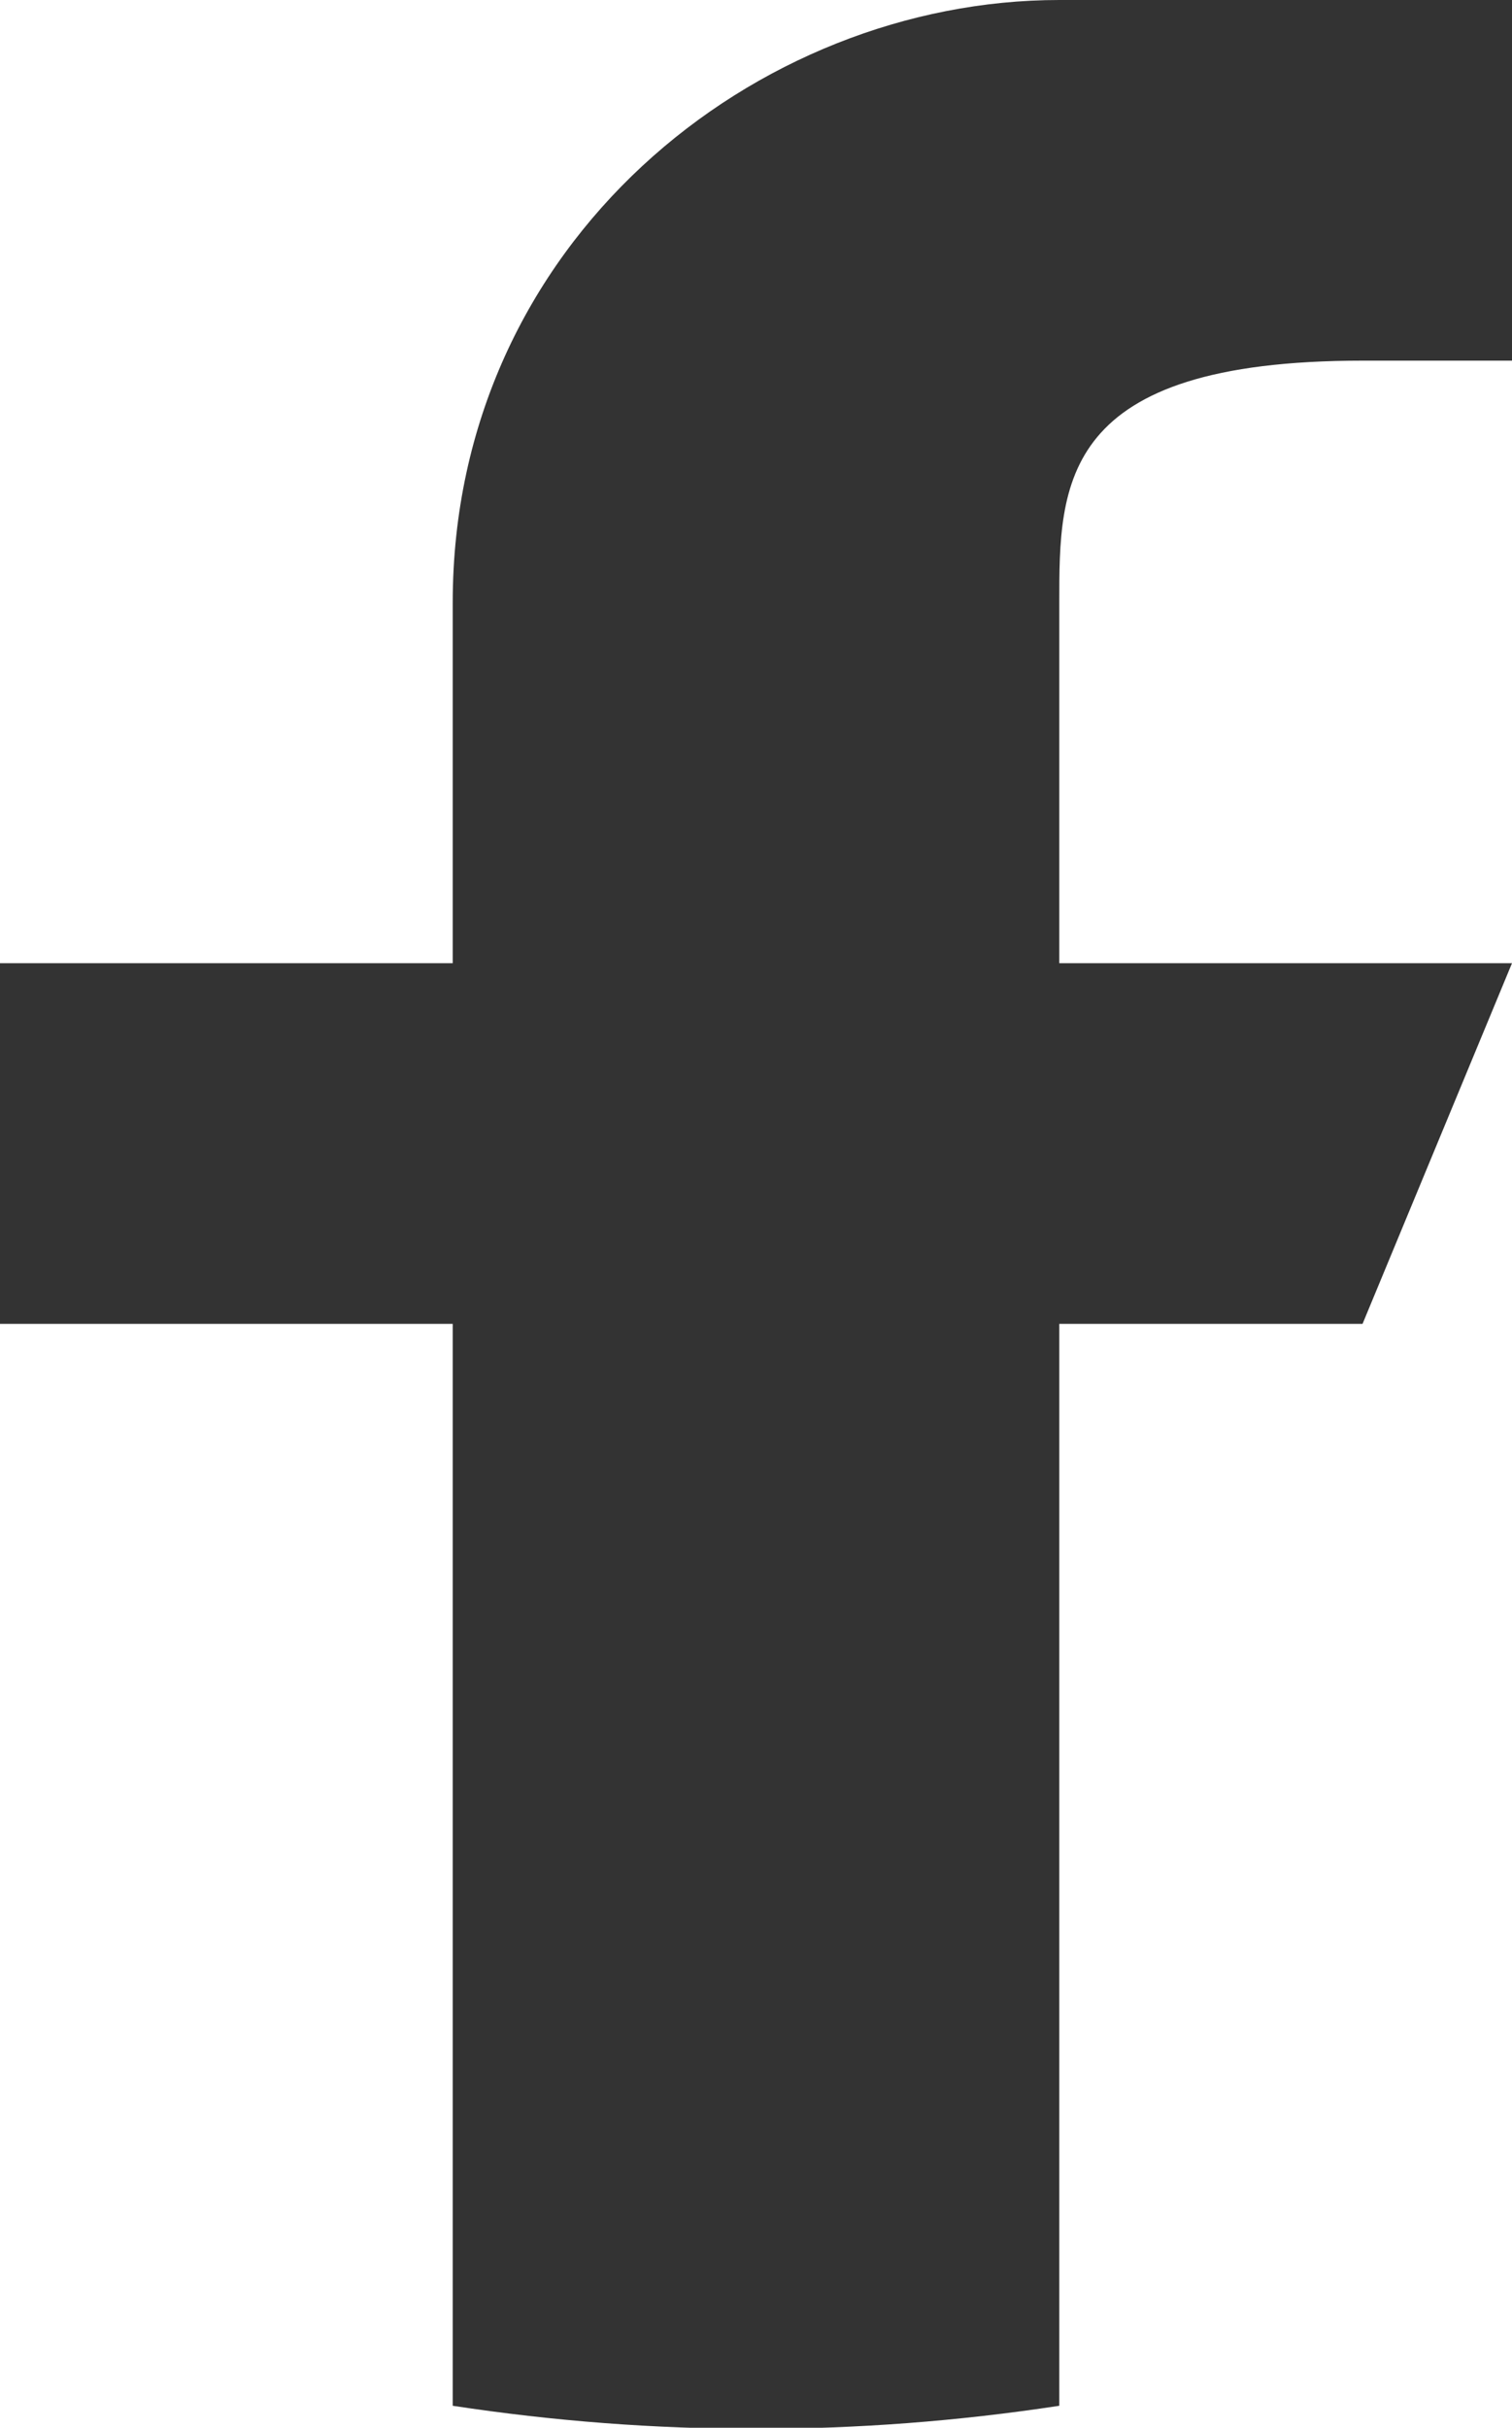 <?xml version="1.0" encoding="UTF-8"?>
<svg xmlns="http://www.w3.org/2000/svg" version="1.1" viewBox="0 0 34.4 55.2">
  <defs>
    <style>
      .cls-1 {
        fill: #333;
        fill-rule: evenodd;
      }
    </style>
  </defs>
  <!-- Generator: Adobe Illustrator 28.7.2, SVG Export Plug-In . SVG Version: 1.2.0 Build 154)  -->
  <g>
    <g id="_레이어_1">
      <path class="cls-1" d="M31,30.1l3.4-8.2h-10.3v-8.2c0-2.7,0-5.5,6.9-5.5h3.4V0h-10.3c-6.9,0-13.8,5.5-13.8,13.7v8.2H0v8.2h10.3v24.6c4.6.7,9.2.7,13.8,0v-24.6s6.9,0,6.9,0Z"/>
    </g>
  </g>
</svg>